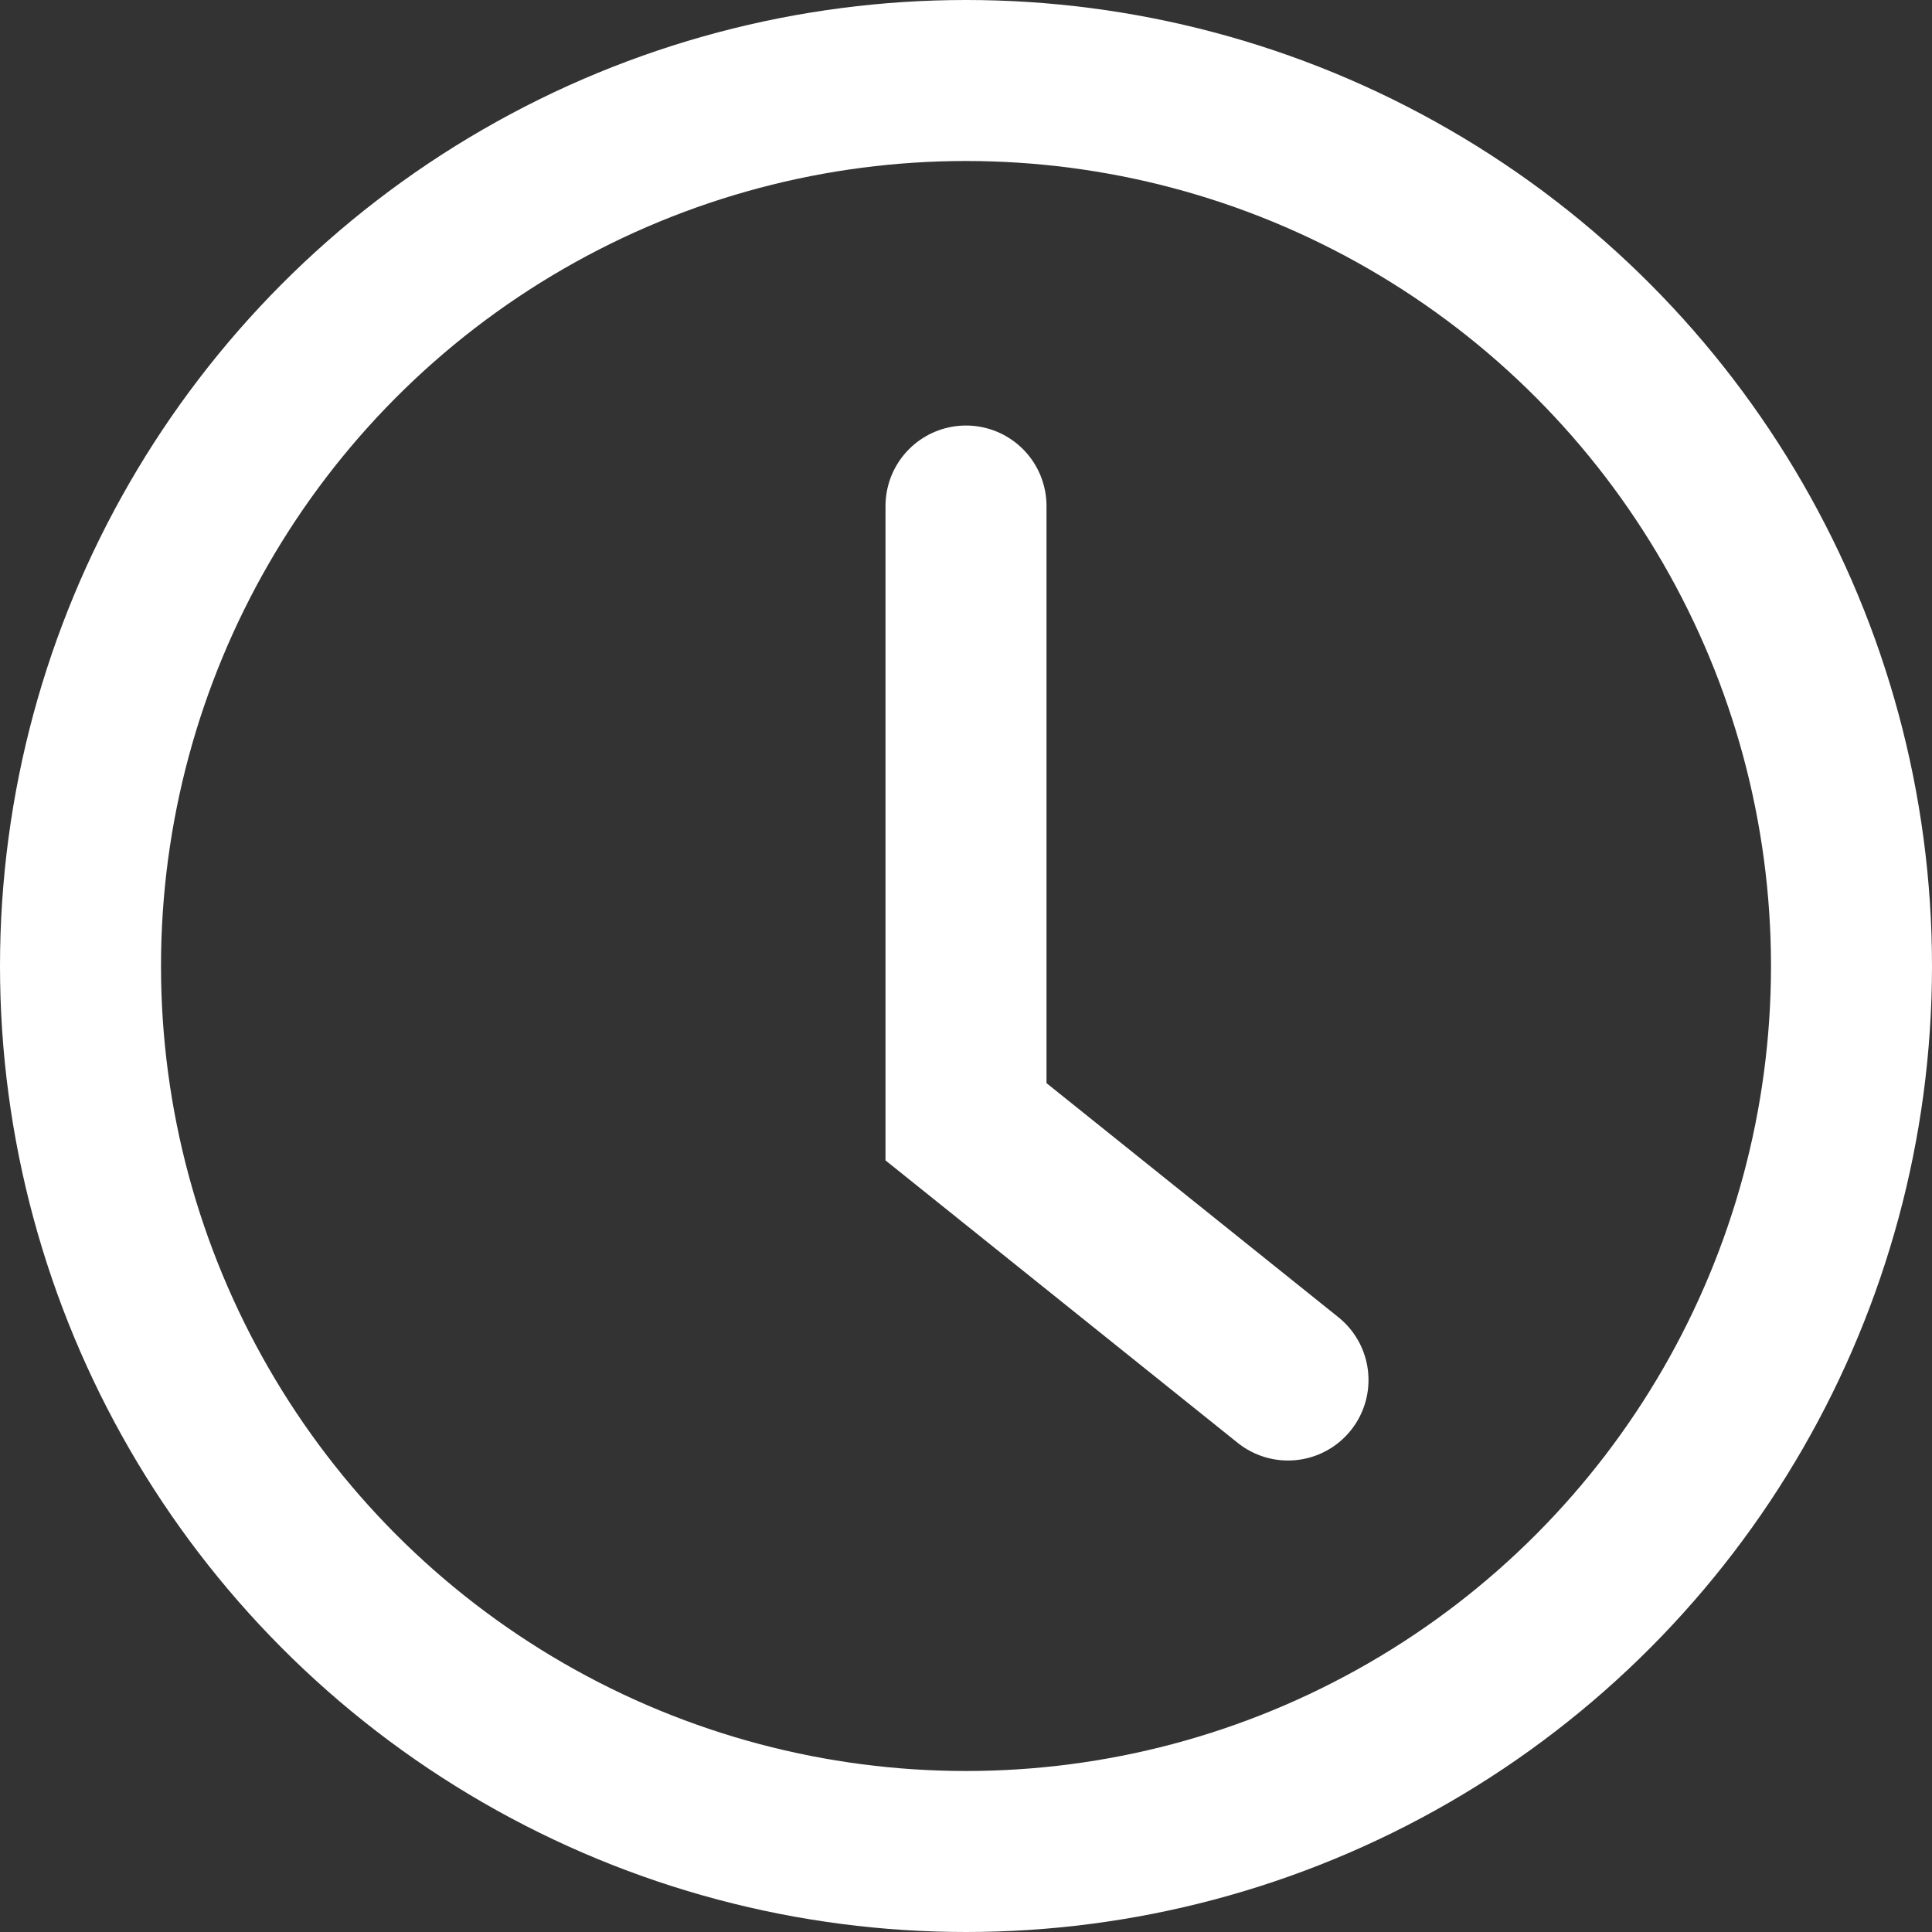 <?xml version="1.0" encoding="UTF-8"?> <svg xmlns="http://www.w3.org/2000/svg" width="24" height="24" viewBox="0 0 24 24" fill="none"><rect x="0" y="0" width="24" height="24" fill="#333333" stroke="none"/><circle cx="12" cy="12" r="11" stroke="white" stroke-width="2"></circle><path d="M12 6.286V13.935L16 17.143" stroke="white" stroke-width="2" stroke-linecap="round"></path></svg> 